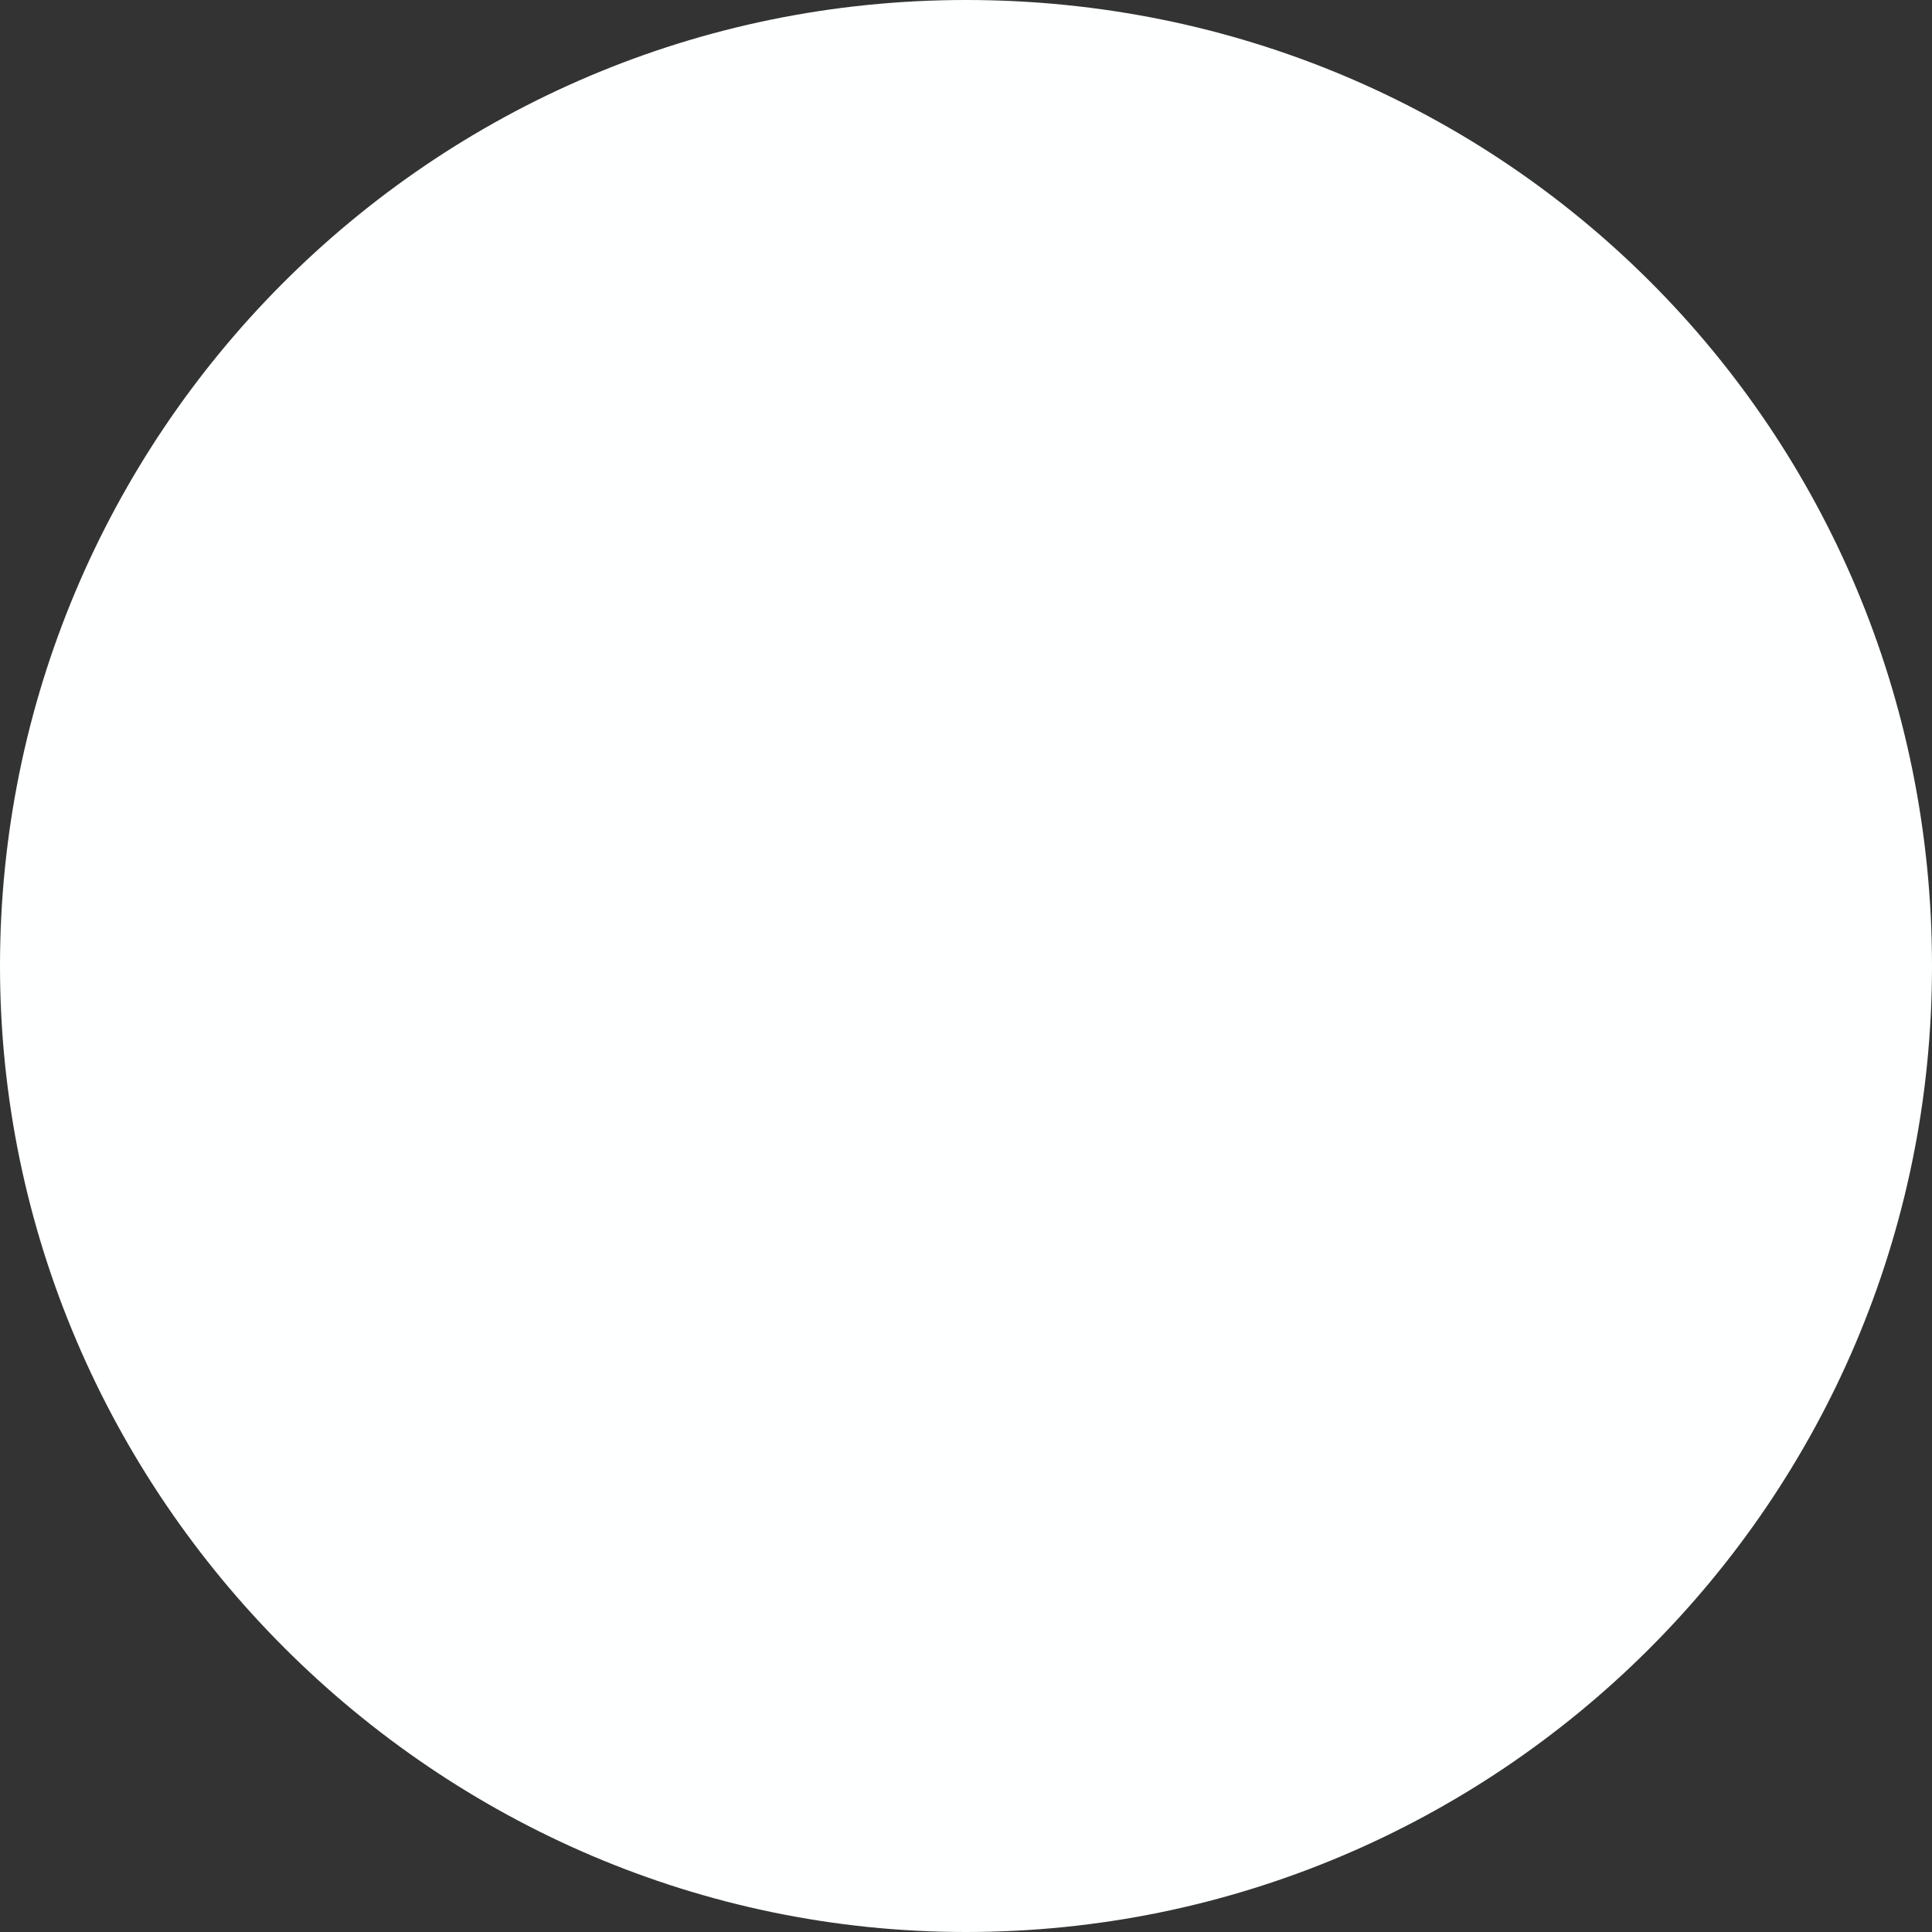 <?xml version="1.0" encoding="UTF-8"?><svg id="_レイヤー_2" xmlns="http://www.w3.org/2000/svg" viewBox="0 0 17.28 17.28"><rect x="0" y="0" width="17.28" height="17.28" fill="#333333" stroke="none"/><defs><style>.cls-1{fill:#feffff;}</style></defs><g id="_レイヤー_1-2"><g id="_山梨_新潟_高崎_静岡_長野_松本"><path id="_" class="cls-1" d="M17.28,8.64c0,4.8-3.9,8.64-8.64,8.64S0,13.38,0,8.64,3.84,0,8.64,0s8.64,3.84,8.64,8.64Z"/></g></g></svg>